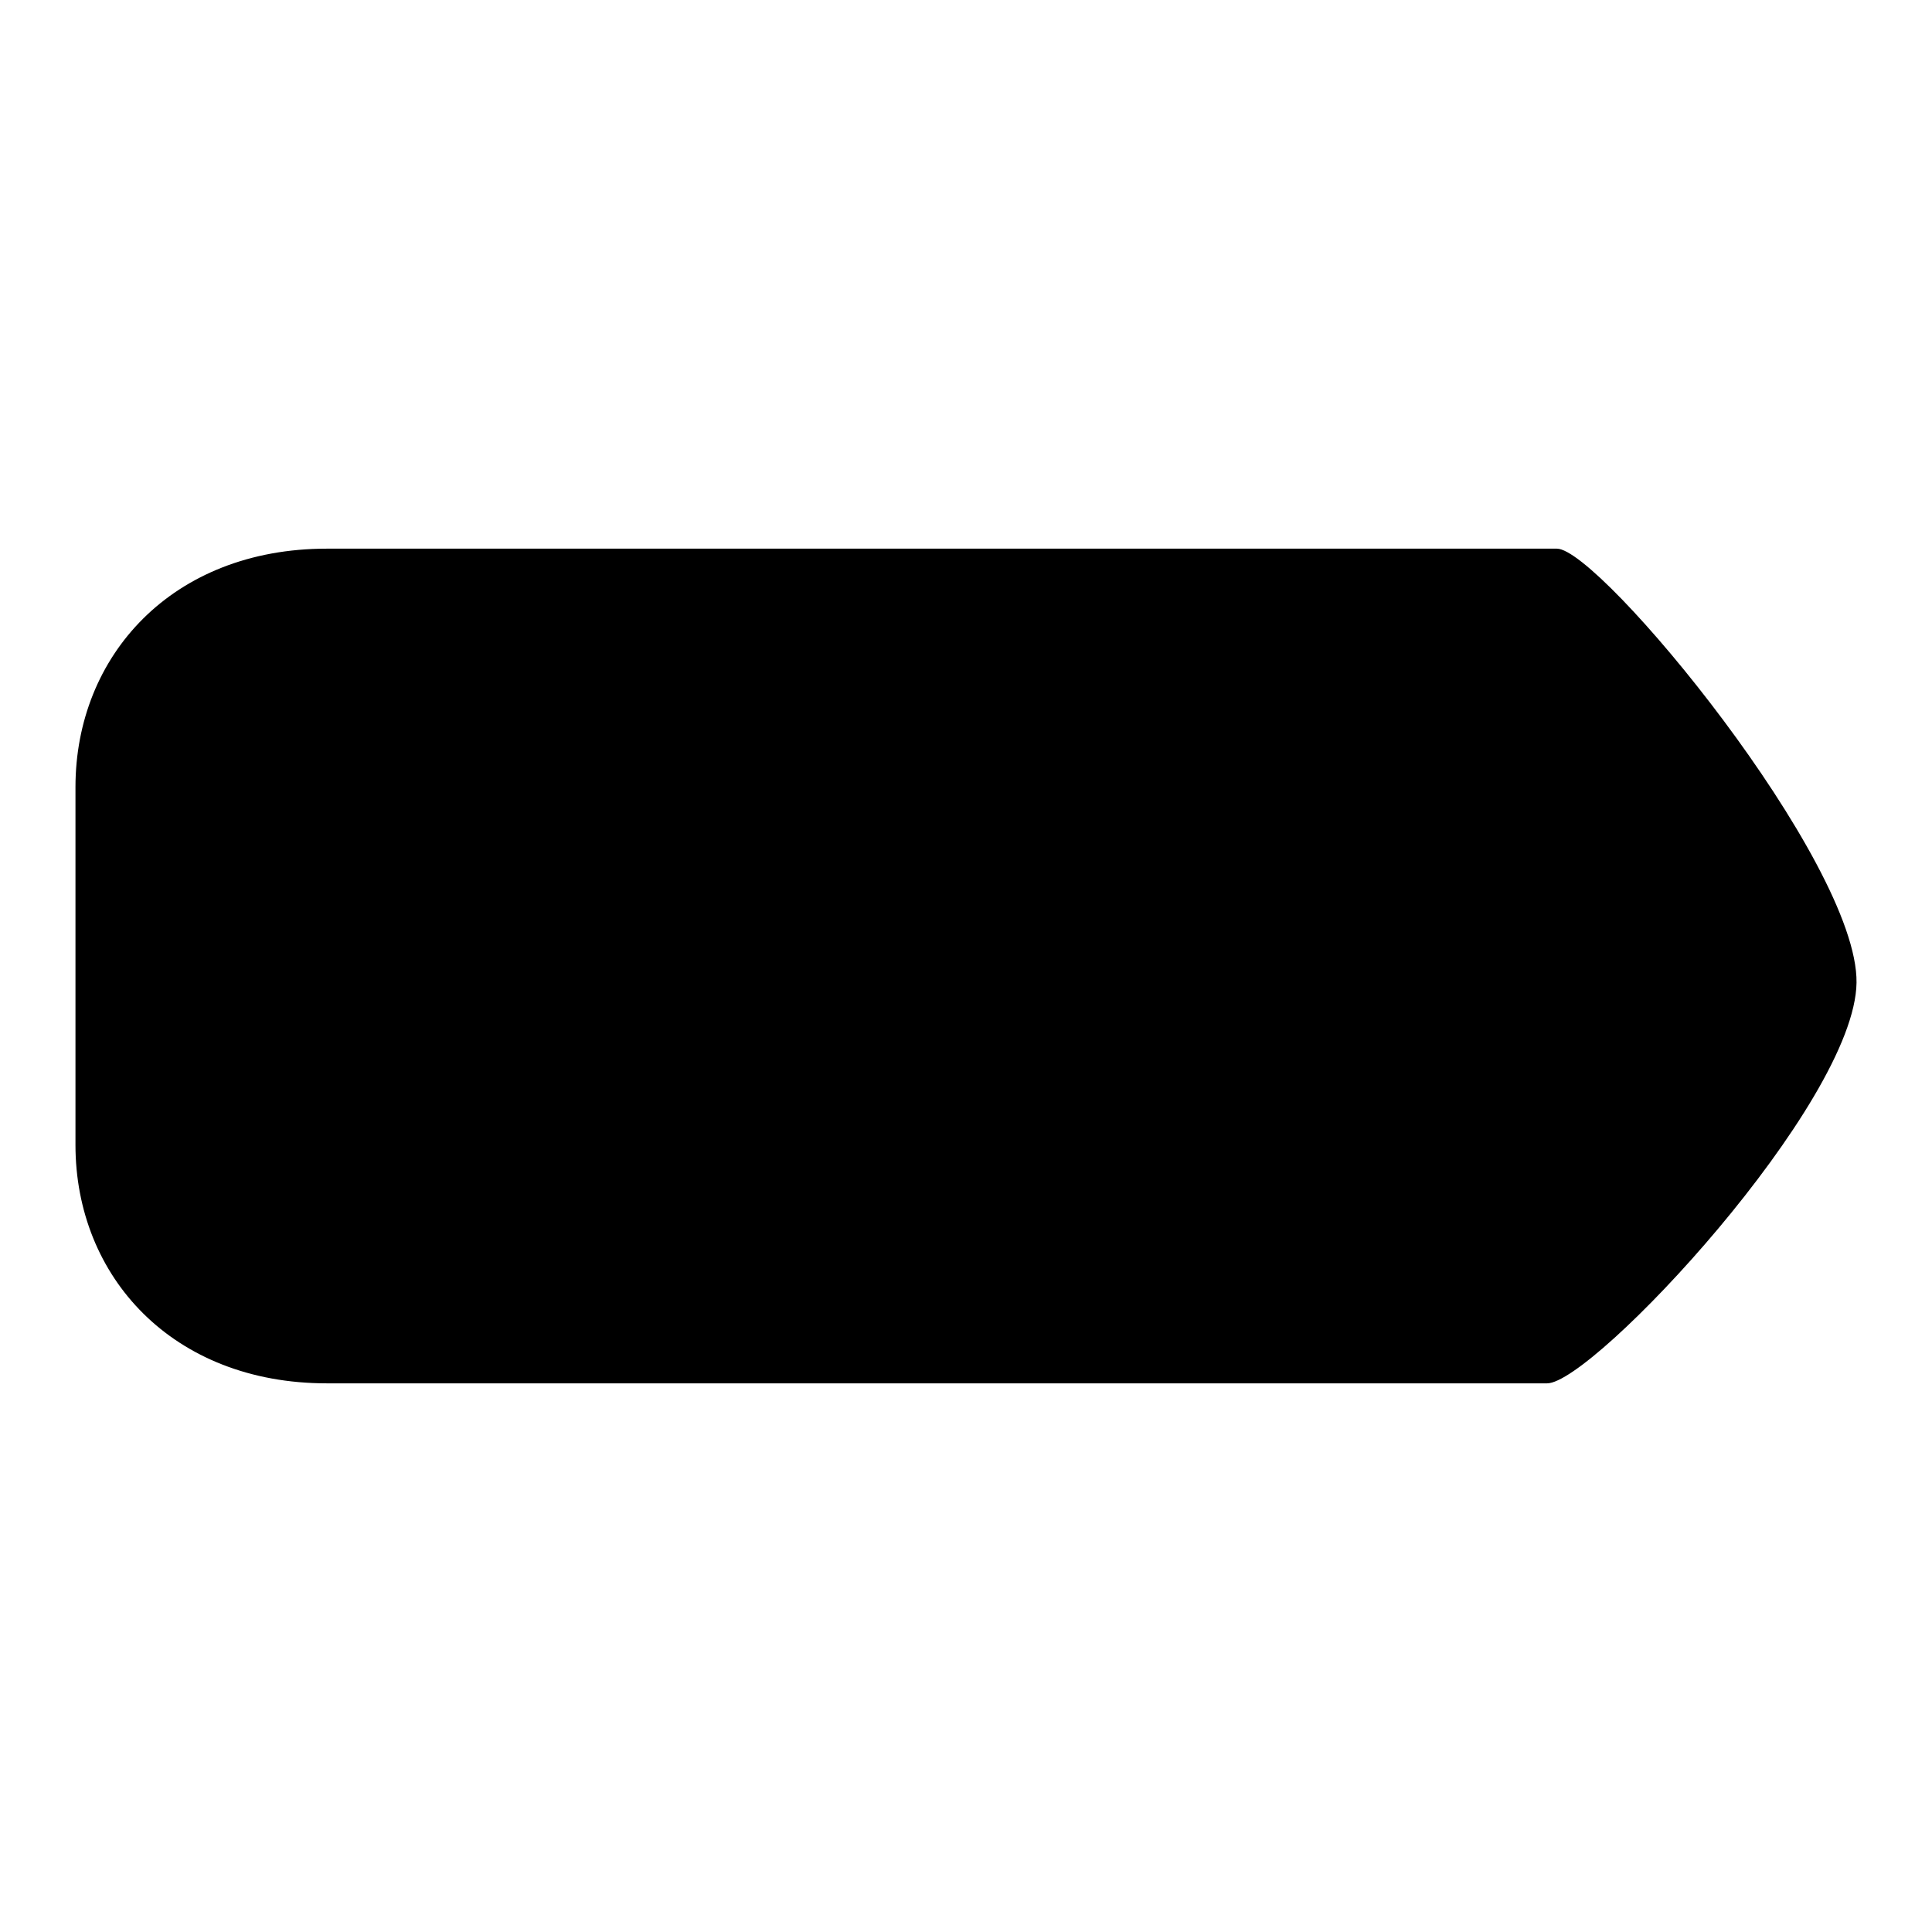 <?xml version="1.0" encoding="utf-8"?>
<!-- Svg Vector Icons : http://www.onlinewebfonts.com/icon -->
<!DOCTYPE svg PUBLIC "-//W3C//DTD SVG 1.1//EN" "http://www.w3.org/Graphics/SVG/1.1/DTD/svg11.dtd">
<svg version="1.1" xmlns="http://www.w3.org/2000/svg" xmlns:xlink="http://www.w3.org/1999/xlink" x="0px" y="0px" viewBox="0 0 256 256" enable-background="new 0 0 256 256" xml:space="preserve">
<g><g><path fill="#000000" d="M43.3,72.7h163c5.7,0,39.9,41.5,39.7,57.5s-34.9,53.1-41,53.1H43.3c-20.4,0-33.3-14.1-33.3-31.6v-47.4C10,86.9,22.8,72.7,43.3,72.7z"/></g></g>
</svg>